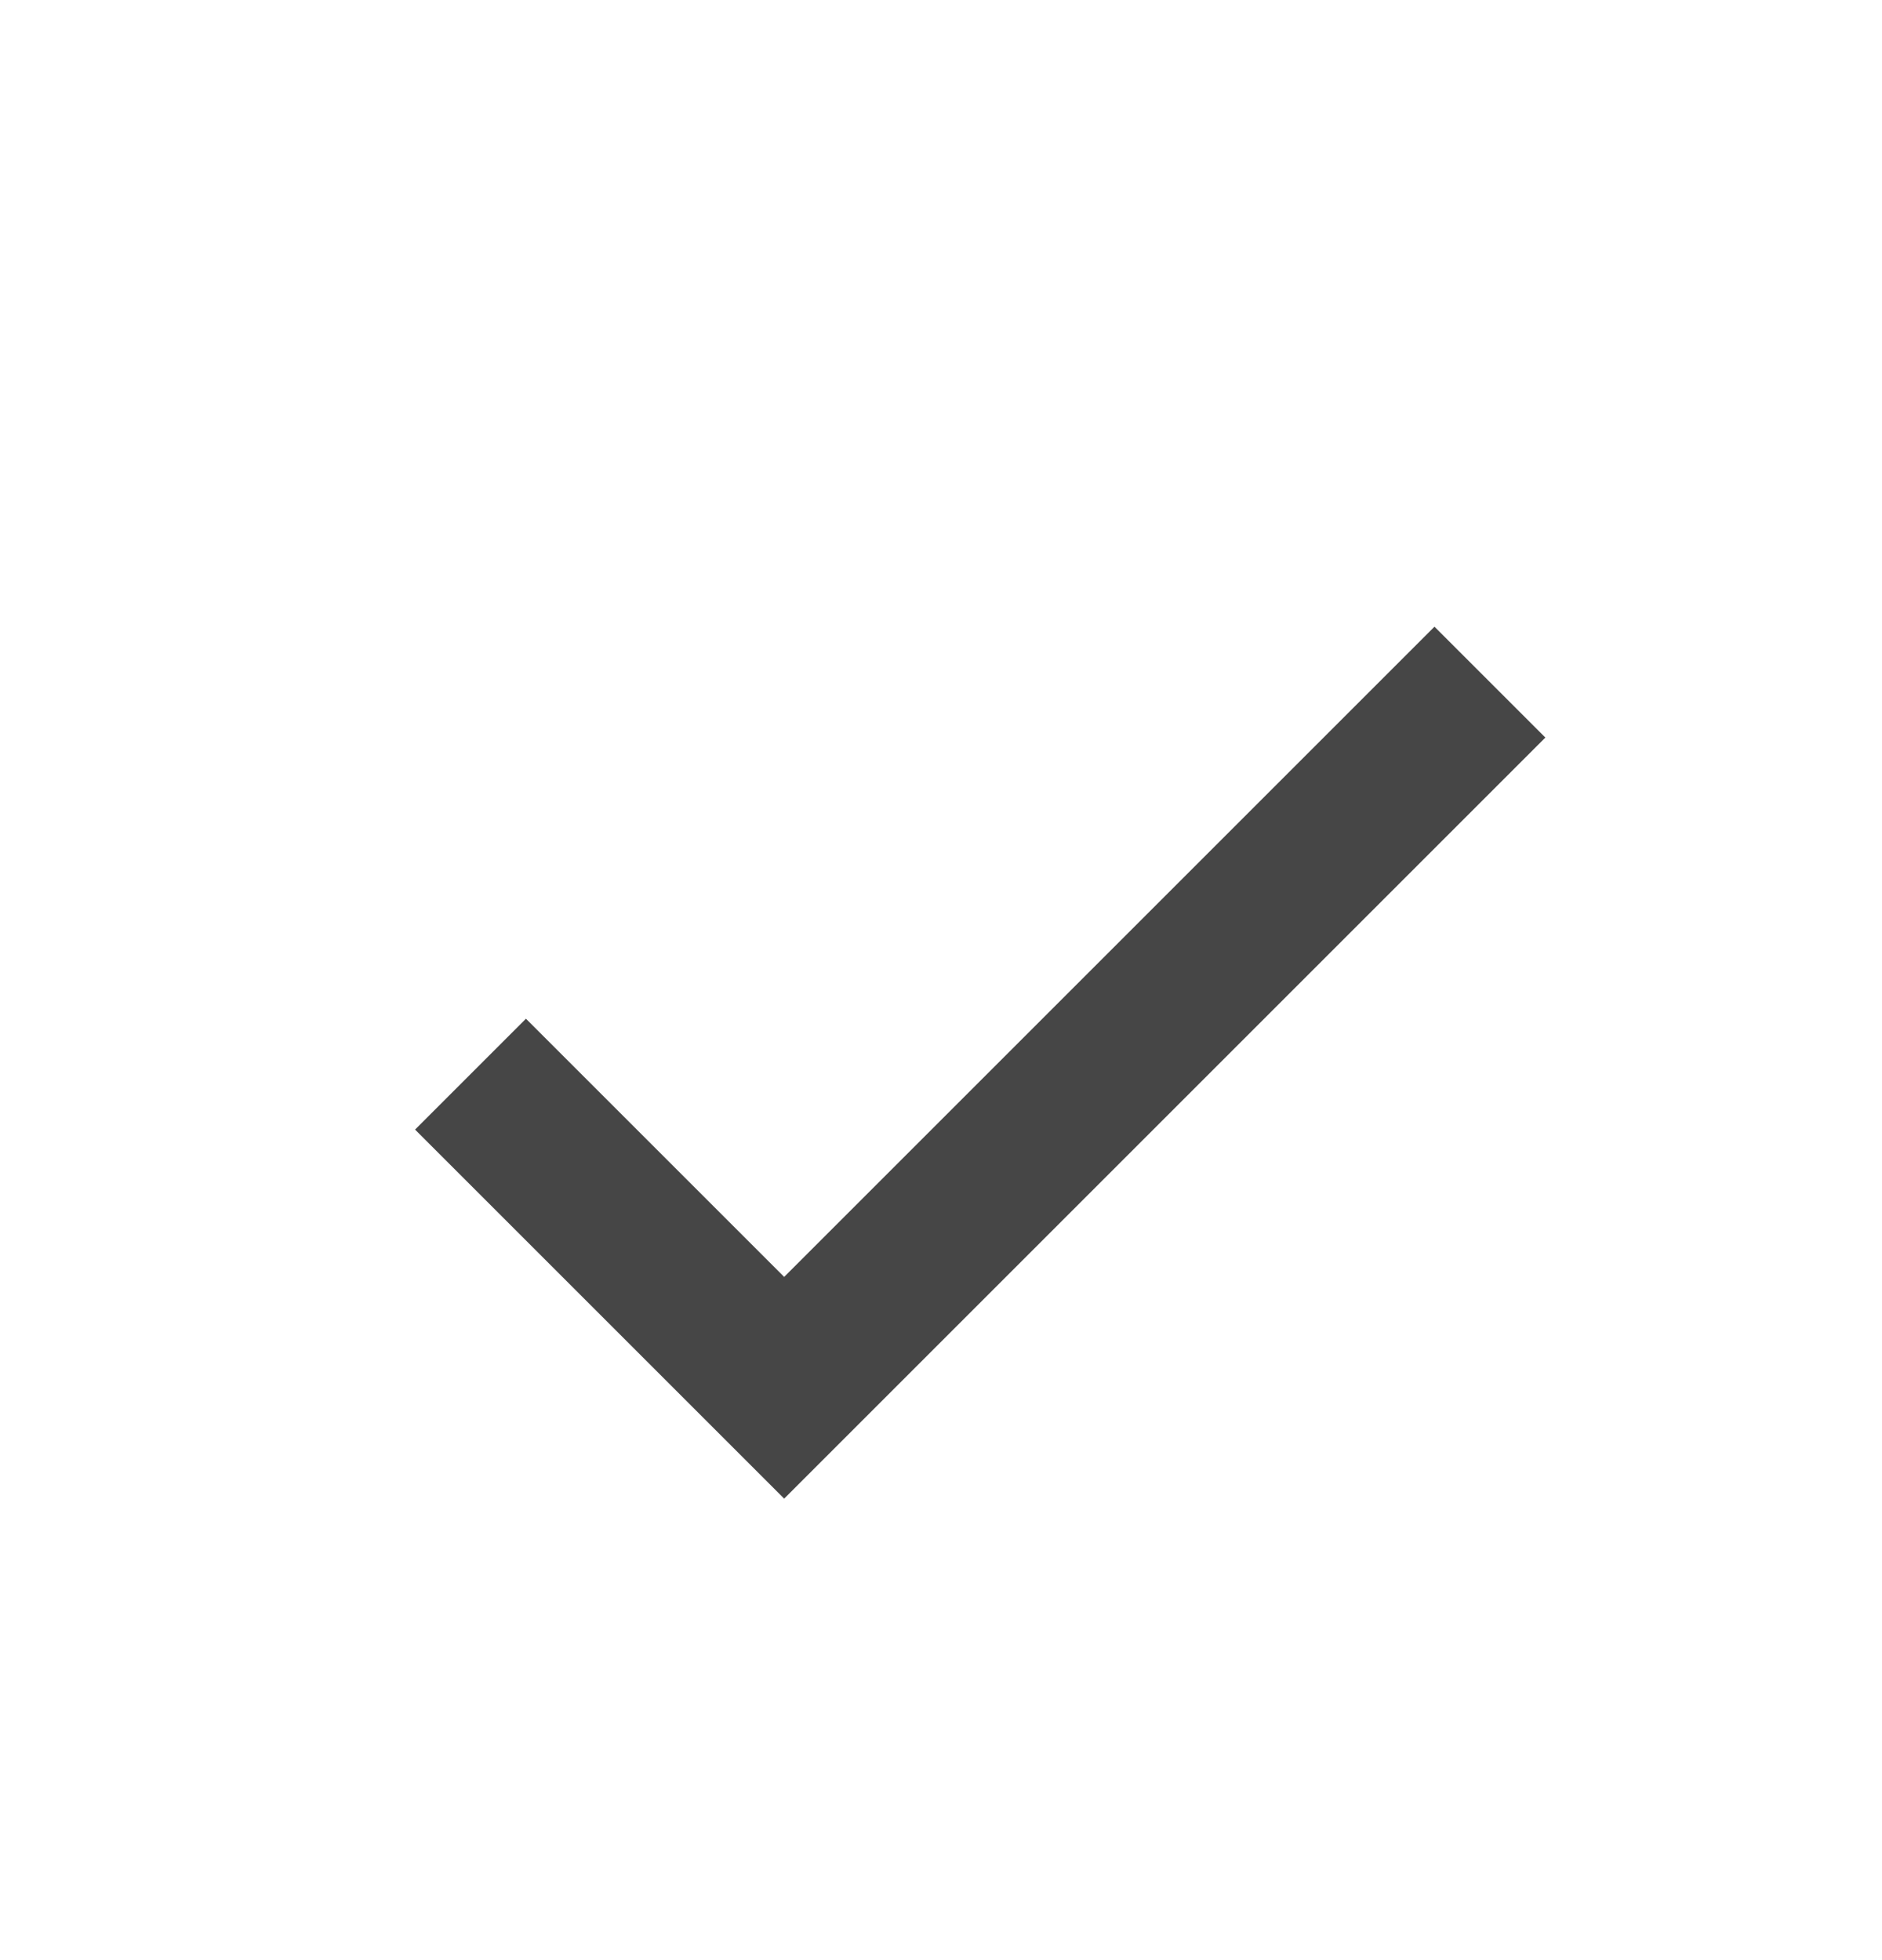 <svg width="24" height="25" viewBox="0 0 24 25" fill="none" xmlns="http://www.w3.org/2000/svg">
<path d="M10 16.286L6.707 12.993L5.293 14.407L10 19.114L19.707 9.407L18.293 7.993L10 16.286Z" fill="#464646"/>
</svg>
